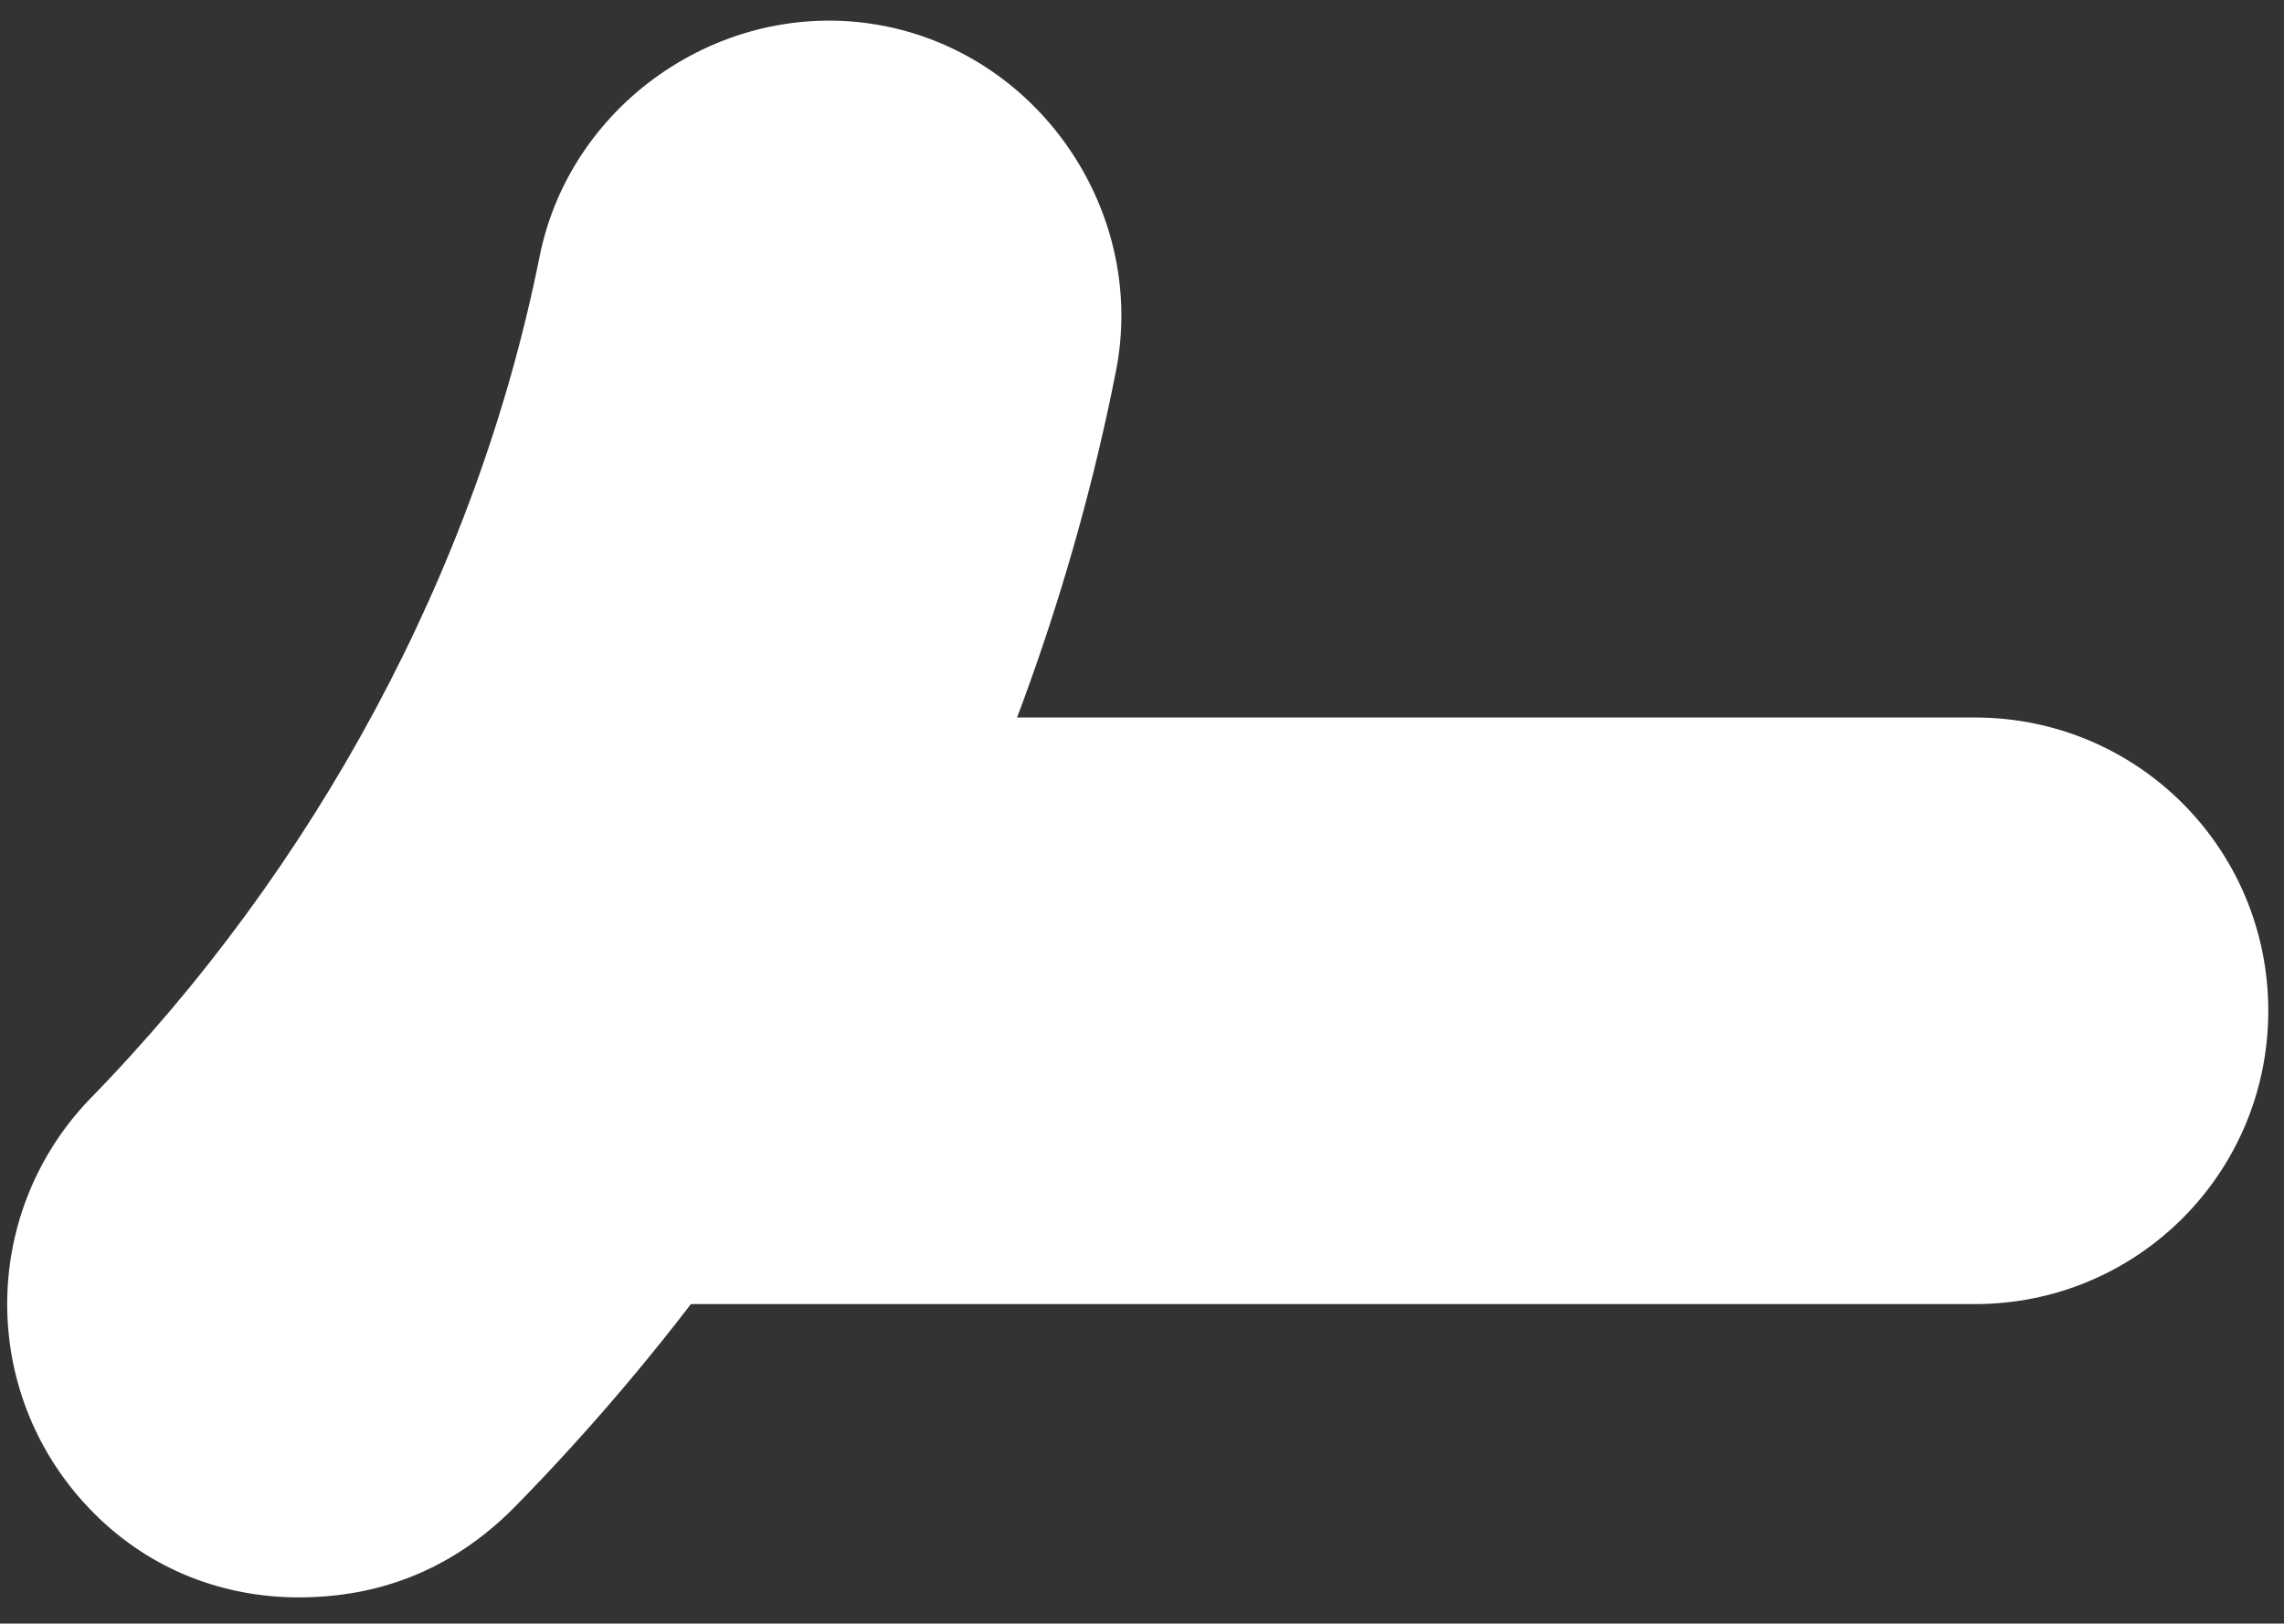 <?xml version="1.0" encoding="utf-8"?>
<!-- Generator: Adobe Illustrator 22.0.0, SVG Export Plug-In . SVG Version: 6.00 Build 0)  -->
<svg version="1.1" id="圖層_1" xmlns="http://www.w3.org/2000/svg" xmlns:xlink="http://www.w3.org/1999/xlink" x="0px" y="0px"
	 viewBox="0 0 43.6 31" style="enable-background:new 0 0 43.6 31;" xml:space="preserve">
<rect x="0" y="0" width="43.6" height="31" fill="#333333" stroke="none"/>
<style type="text/css">
	.st0{fill:#FFFFFF;}
</style>
<g>
	<path class="st0" d="M37.7,24.9H12.8c-3.1,0-5.6-2.5-5.6-5.6s2.5-5.6,5.6-5.6h24.9c3.1,0,5.6,2.5,5.6,5.6S40.8,24.9,37.7,24.9z"/>
</g>
<g>
	<path class="st0" d="M5.7,30.5c-1.4,0-2.8-0.5-3.9-1.6c-2.2-2.2-2.2-5.7-0.1-7.9C6,16.6,9.1,10.9,10.3,4.9c0.6-3,3.6-5,6.6-4.4
		c3,0.6,5,3.6,4.4,6.6c-1.6,8.1-5.7,15.8-11.5,21.7C8.6,30,7.2,30.5,5.7,30.5z"/>
</g>
</svg>
